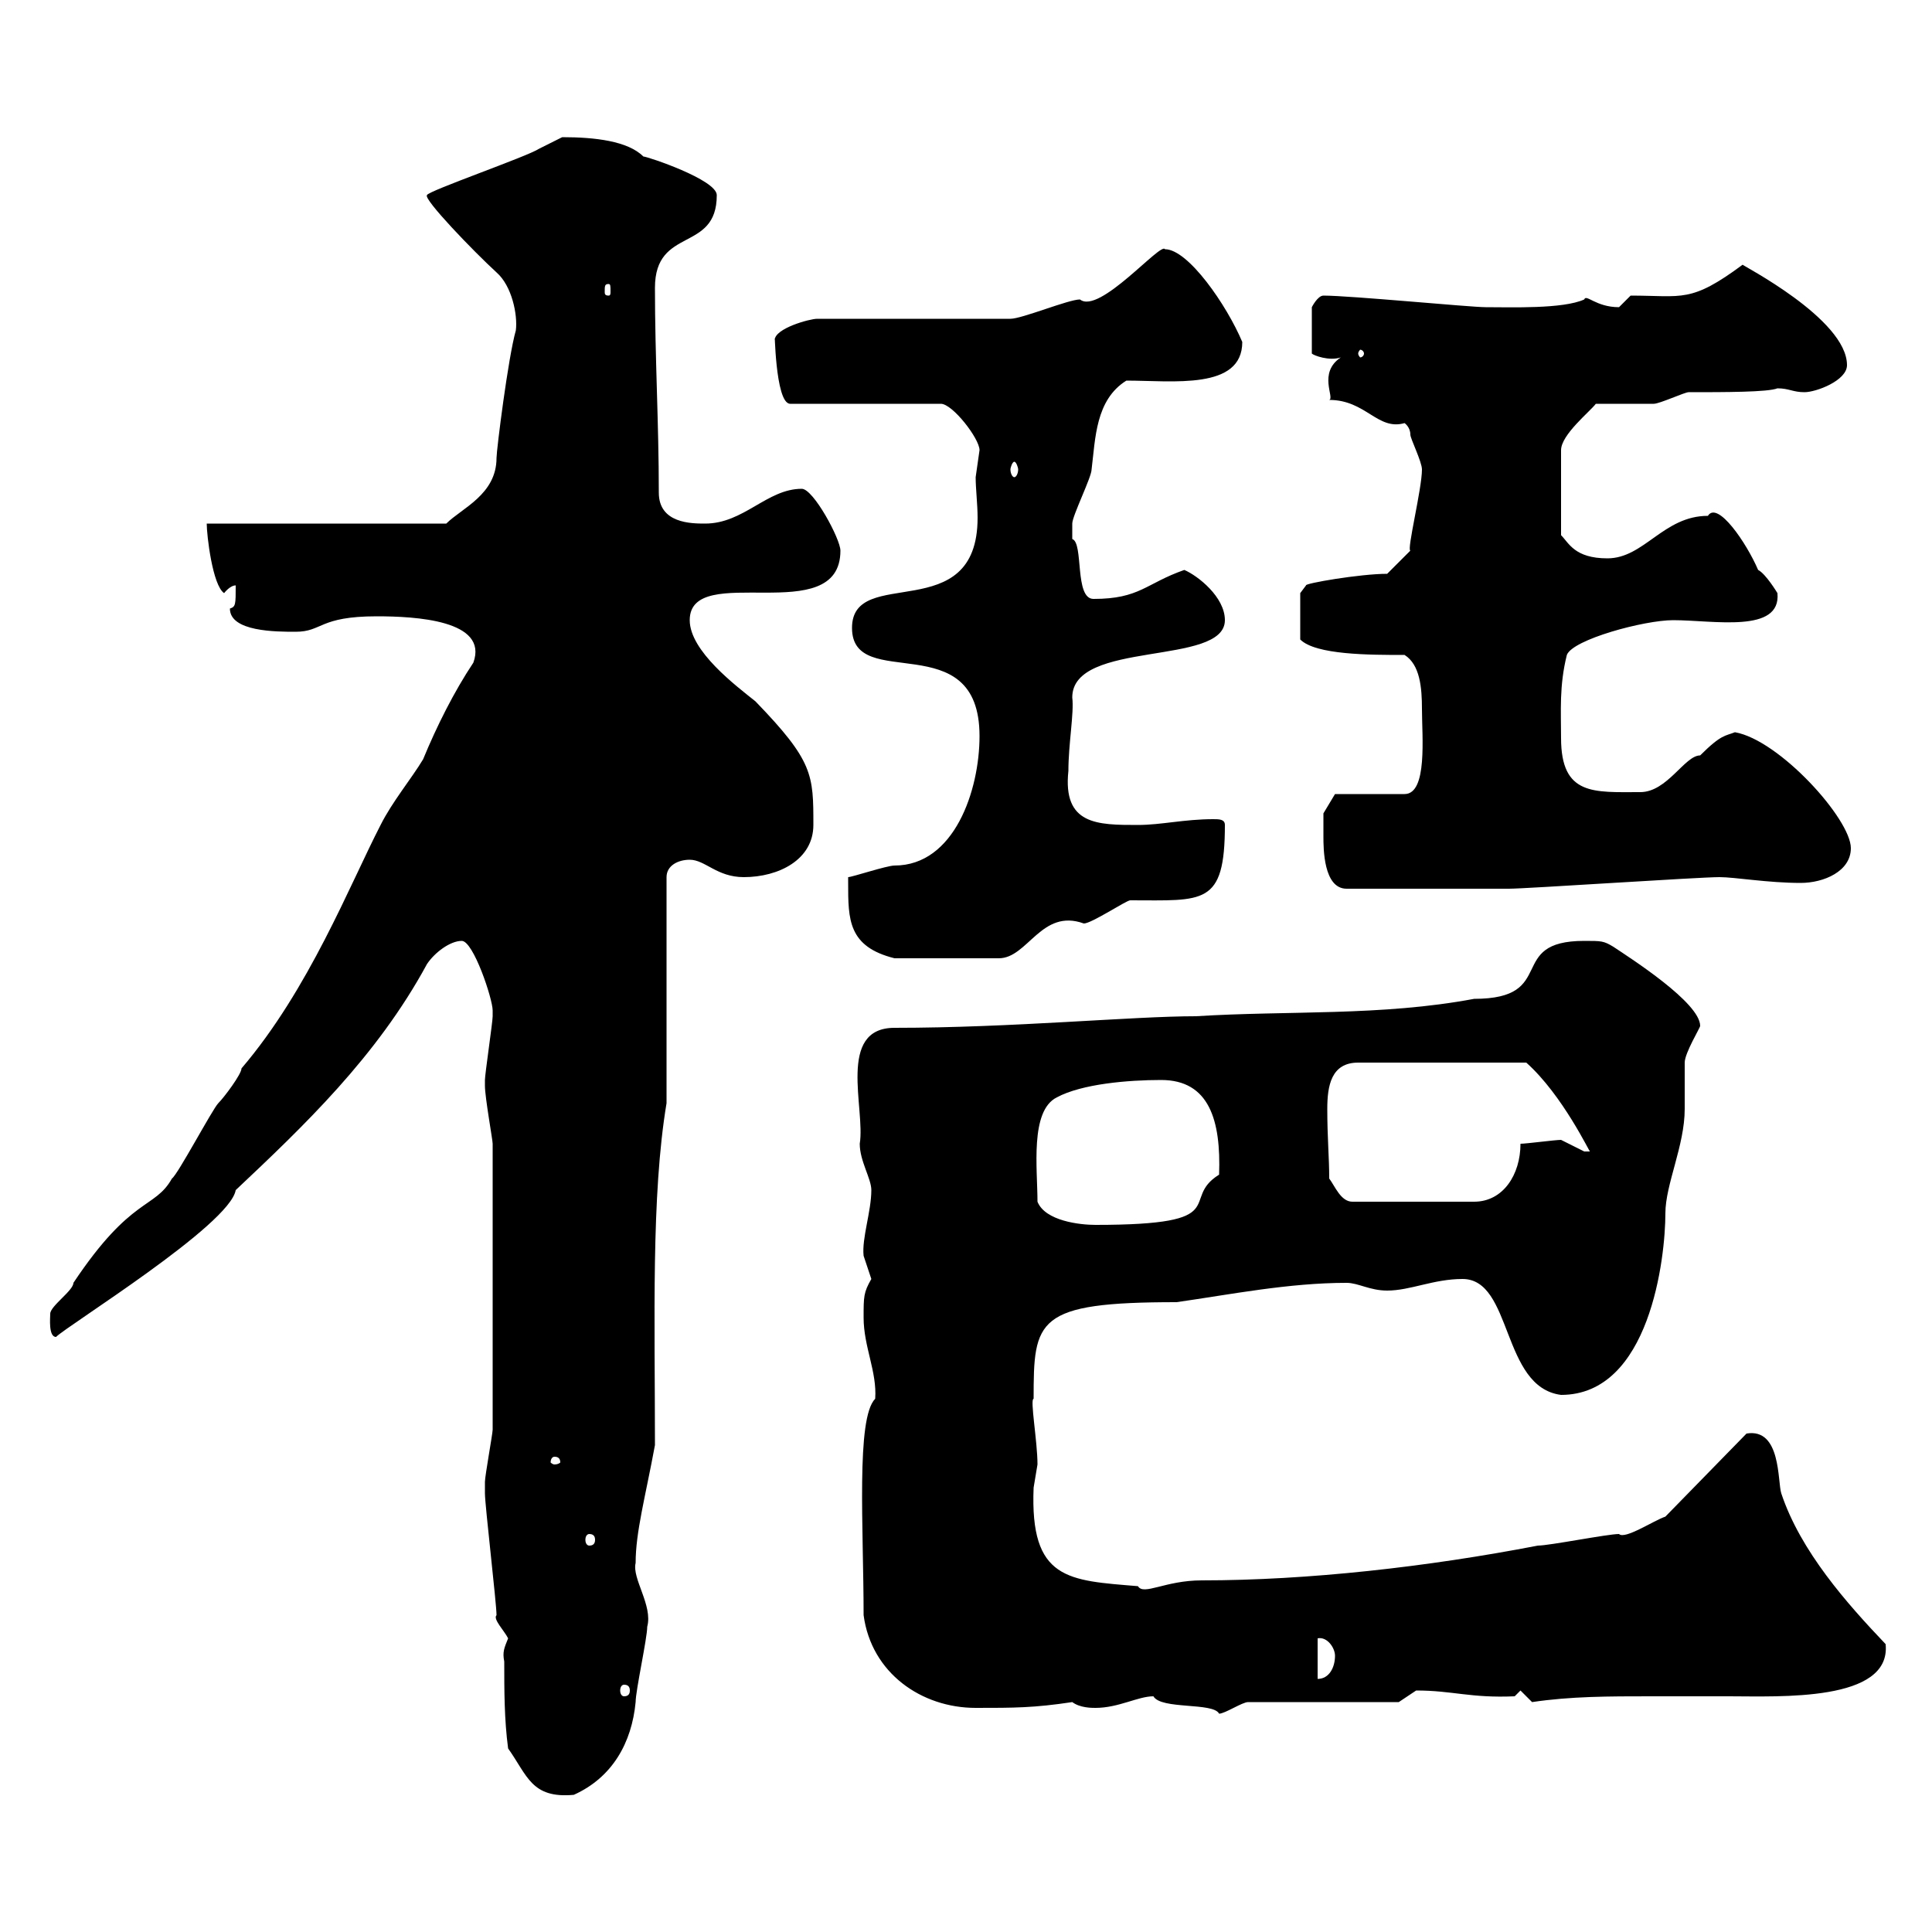 <svg xmlns="http://www.w3.org/2000/svg" xmlns:xlink="http://www.w3.org/1999/xlink" width="300" height="300"><path d="M78.90 271.50C81.90 275.70 82.50 279.30 89.10 278.70C95.10 276 98.10 270.60 98.70 264.30C98.70 262.50 100.50 254.40 100.50 252.60C101.40 249.30 98.10 245.10 98.70 242.70C98.70 237.90 100.20 232.50 101.70 224.40C101.70 204.90 101.10 185.70 103.50 171.30L103.50 136.20C103.50 134.40 105.30 133.50 107.10 133.50C109.50 133.50 111.30 136.20 115.50 136.20C120.90 136.20 126.30 133.50 126.30 128.10C126.30 120.30 126.30 118.20 117.30 108.90C114.30 106.50 107.10 101.10 107.10 96.30C107.10 87 130.50 97.80 130.50 85.50C130.50 83.70 126.30 75.90 124.50 75.90C119.10 75.90 115.50 81.30 109.50 81.30C107.40 81.30 102.30 81.30 102.30 76.50C102.30 65.70 101.70 55.50 101.70 44.70C101.70 35.10 111.30 39.30 111.30 30.30C111.30 27.90 100.50 24.30 99.90 24.30C97.50 21.90 92.40 21.30 87.30 21.30C87.30 21.30 83.70 23.10 83.70 23.10C81.90 24.30 66.30 29.70 66.30 30.30C65.70 30.90 73.50 39 77.10 42.30C79.50 44.40 80.40 48.90 80.10 51.30C78.90 55.50 77.10 69.90 77.10 71.10C77.10 76.80 71.70 78.90 69.30 81.30L32.10 81.30C32.10 83.10 33 90.90 34.80 92.10C34.80 92.10 35.70 90.90 36.60 90.90C36.60 93.90 36.60 94.20 35.70 94.50C35.70 98.10 42.90 98.10 45.90 98.10C50.10 98.10 49.50 95.70 58.50 95.70C64.50 95.70 75.90 96.30 73.50 102.90C70.50 107.40 67.80 112.80 65.70 117.90C63.90 120.90 60.90 124.50 59.10 128.10C54.30 137.40 48 153.60 37.50 165.90C37.50 166.80 34.80 170.40 33.90 171.30C33 172.20 27.60 182.40 26.70 183C24 187.80 20.40 185.70 11.40 199.20C11.40 200.40 7.80 202.80 7.80 204C7.80 204.60 7.50 207.60 8.70 207.60C10.50 205.80 35.70 190.20 36.60 184.80C47.10 174.90 58.50 164.10 66.30 149.70C67.50 147.90 69.90 146.10 71.70 146.10C73.50 146.10 76.50 155.10 76.50 156.90C76.50 157.80 76.50 157.80 76.50 157.80C76.50 158.70 75.30 166.80 75.30 167.70C75.30 167.70 75.30 167.70 75.30 168.60C75.30 170.40 76.50 177 76.50 177.60L76.50 222C76.50 222.60 75.30 229.20 75.30 230.10C75.30 231 75.30 231.30 75.30 231.90C75.30 233.70 77.10 249 77.10 250.80C76.50 251.40 78.30 253.20 78.90 254.40C78.30 255.90 78 256.50 78.30 258C78.30 262.50 78.30 267 78.90 271.50ZM179.10 263.40C180.30 265.50 188.40 264.30 189.30 266.10C190.20 266.10 192.90 264.30 193.80 264.30L217.20 264.30C217.20 264.30 219.90 262.50 219.90 262.50C225.60 262.50 228.30 263.70 235.20 263.40L236.10 262.50L237.90 264.30C243.90 263.40 249.90 263.40 256.20 263.40C260.10 263.40 264.30 263.40 268.50 263.40C276.30 263.40 293.70 264.30 292.80 255.30C286.80 249 279.60 240.90 276.60 231.90C276 230.10 276.60 221.70 271.20 222.60L258.60 235.50C256.80 236.10 252.30 239.10 251.40 238.20C249.60 238.20 240.60 240 238.80 240C221.70 243.30 203.10 245.40 186.60 245.40C180.90 245.40 177.60 247.80 176.70 246.30C165.90 245.40 159.90 245.40 160.50 231C160.50 231 161.10 227.40 161.10 227.40C161.10 223.80 159.90 217.20 160.50 217.20C160.50 204.90 160.80 202.20 182.70 202.20C191.10 201 200.10 199.20 209.10 199.20C210.90 199.20 212.70 200.40 215.40 200.40C219 200.40 222.60 198.60 227.10 198.60C234.90 198.60 233.10 215.40 242.40 216.60C256.20 216.60 258.60 195.30 258.60 188.40C258.60 183.90 261.60 177.90 261.60 172.20C261.60 171.30 261.60 165.90 261.60 165C261.60 163.50 264 159.60 264 159.30C264 155.70 253.20 148.80 250.50 147C249 146.10 248.70 146.10 246 146.10C233.70 146.10 242.10 155.10 228.90 155.10C214.50 157.80 200.10 156.90 185.70 157.80C175.80 157.80 157.20 159.60 138.90 159.60C129.90 159.60 134.40 172.20 133.50 177.60C133.50 180.30 135.30 183 135.30 184.80C135.30 188.10 133.80 192.30 134.10 195C134.10 195 135.30 198.60 135.30 198.60C134.10 200.70 134.10 201.30 134.10 204.60C134.10 209.10 136.20 213 135.90 217.20C132.90 220.20 134.10 237.30 134.10 250.80C135.30 259.80 143.10 265.20 151.50 265.20C157.50 265.20 160.50 265.20 166.50 264.30C167.70 265.20 169.50 265.20 170.10 265.20C173.70 265.20 176.70 263.40 179.10 263.40ZM96.90 261.60C97.50 261.60 97.80 261.90 97.80 262.50C97.80 263.10 97.50 263.40 96.90 263.40C96.60 263.40 96.30 263.10 96.30 262.50C96.30 261.90 96.60 261.60 96.90 261.60ZM204.60 254.40C206.10 254.10 207.30 255.90 207.30 257.10C207.30 258.90 206.40 260.70 204.60 260.70ZM91.50 238.20C92.10 238.20 92.40 238.50 92.40 239.10C92.40 239.70 92.10 240 91.50 240C91.20 240 90.90 239.70 90.90 239.10C90.90 238.50 91.20 238.20 91.50 238.20ZM86.10 226.20C86.70 226.20 87 226.50 87 227.10C87 227.10 86.70 227.40 86.10 227.40C85.80 227.40 85.50 227.10 85.50 227.10C85.50 226.50 85.80 226.20 86.10 226.20ZM161.10 186.60C161.10 181.50 159.90 172.50 164.10 170.40C168 168.30 175.20 167.70 180.30 167.70C187.80 167.70 189.60 174 189.30 182.40C183 186.30 192 190.20 170.10 190.20C167.70 190.20 162.30 189.60 161.10 186.60ZM206.40 183C206.40 179.70 206.10 176.70 206.10 172.20C206.10 168.60 206.70 165 210.90 165L237 165C242.70 170.10 246.90 179.10 246.90 178.80C246.90 178.80 246 178.80 246 178.80C246 178.80 242.40 177 242.40 177C241.50 177 237 177.60 236.10 177.60C236.10 182.40 233.40 186.60 228.90 186.60L210 186.60C208.20 186.60 207.30 184.20 206.40 183ZM131.70 137.10C131.70 142.80 131.70 147 138.90 148.80L155.10 148.80C159.60 148.80 161.70 141 168.30 143.40C169.50 143.40 174.90 139.80 175.50 139.80C186.90 139.80 190.20 140.70 190.20 128.10C190.20 127.20 189.30 127.20 188.40 127.20C183.90 127.20 180.30 128.10 176.70 128.10C170.40 128.10 165 128.10 165.90 119.70C165.90 115.50 166.80 110.70 166.50 108.30C166.50 99.30 190.20 103.50 190.20 96.30C190.20 92.70 186 89.40 183.90 88.50C177.90 90.60 177 93 169.80 93C166.80 93 168.30 84.30 166.50 83.70C166.50 84 166.50 81.90 166.50 81.30C166.50 80.10 169.50 74.10 169.50 72.90C170.10 68.10 170.10 62.10 174.90 59.10C182.10 59.10 192.90 60.60 192.90 53.10C190.50 47.40 184.50 38.70 180.90 38.70C180.30 37.50 170.70 48.90 167.70 46.50C165.90 46.50 158.70 49.50 156.90 49.50L126.90 49.50C125.70 49.50 120.30 51 120.30 52.80C120.30 50.10 120.30 62.70 122.70 62.70L146.10 62.70C147.90 62.70 152.10 68.10 152.10 69.90C152.10 69.90 151.50 74.10 151.50 74.10C151.50 75.90 151.80 78.30 151.80 80.40C151.80 97.50 132.30 87.60 132.30 97.50C132.30 107.70 152.10 96.90 152.10 114.30C152.10 122.70 148.20 134.40 138.90 134.40C137.70 134.40 132.30 136.20 131.70 136.20C131.70 136.20 131.70 137.10 131.70 137.10ZM205.50 129.90C205.50 131.70 205.50 138 209.10 138L234.30 138C237 138 263.70 136.20 267 136.20C269.40 136.20 274.50 137.10 279.60 137.10C283.20 137.10 287.40 135.30 287.40 131.70C287.40 127.20 276.30 114.90 269.40 113.70C267.90 114.30 267.30 114 264 117.30C261.60 117.30 258.90 123 254.70 123C247.50 123 242.40 123.60 242.40 114.60C242.40 110.40 242.10 106.50 243.30 101.70C244.20 99.30 255.30 96.30 259.80 96.30C266.10 96.30 276.60 98.40 276 92.10C276 92.10 274.20 89.10 273 88.50C271.20 84.30 266.70 77.70 265.20 80.10C258.30 80.10 255.30 86.70 249.60 86.70C244.50 86.70 243.60 84.30 242.40 83.10L242.40 69.90C242.40 67.50 246.90 63.90 247.80 62.70C249.60 62.70 255.90 62.70 256.80 62.70C257.70 62.70 261.60 60.90 262.20 60.90C267.90 60.90 274.50 60.90 276 60.30C277.80 60.30 278.40 60.90 280.20 60.90C282 60.90 286.80 59.10 286.80 56.70C286.80 49.50 270.30 41.10 270.60 41.10C262.50 47.10 261.30 45.90 253.20 45.90C253.20 45.90 251.40 47.70 251.40 47.70C247.80 47.70 246.30 45.60 246 46.50C242.70 48 234.60 47.70 230.70 47.70C228.30 47.70 209.70 45.90 205.50 45.90C204.60 45.90 203.70 47.70 203.70 47.70L203.70 54.90C204 55.20 206.40 56.10 208.20 55.50C204.60 57.90 207.30 61.80 206.40 62.10C212.10 62.10 213.90 66.90 218.10 65.70C218.10 65.70 219 66.30 219 67.50C219 68.10 220.80 71.70 220.80 72.90C220.80 75.90 218.40 85.50 219 85.50L215.40 89.10C211.20 89.10 202.50 90.60 202.80 90.90C202.80 90.90 201.90 92.10 201.90 92.10L201.90 99.30C204.30 101.70 212.70 101.70 218.10 101.70C220.50 103.20 220.80 106.80 220.80 110.10C220.80 114.30 221.70 123.30 218.10 123.30L207.30 123.30L205.50 126.30C205.50 126.30 205.50 129 205.50 129.90ZM157.50 71.70C157.80 71.70 158.10 72.60 158.10 72.90C158.10 73.50 157.80 74.10 157.50 74.10C157.20 74.10 156.90 73.50 156.90 72.90C156.90 72.60 157.20 71.70 157.50 71.70ZM211.80 54.90C211.80 55.20 211.50 55.50 211.20 55.50C211.20 55.50 210.90 55.20 210.90 54.90C210.90 54.60 211.20 54.30 211.20 54.30C211.50 54.30 211.80 54.60 211.80 54.90ZM94.50 44.10C94.80 44.10 94.80 44.40 94.80 45.30C94.80 45.60 94.80 45.90 94.50 45.90C93.90 45.90 93.90 45.60 93.90 45.30C93.90 44.40 93.90 44.10 94.50 44.10Z"/></svg>